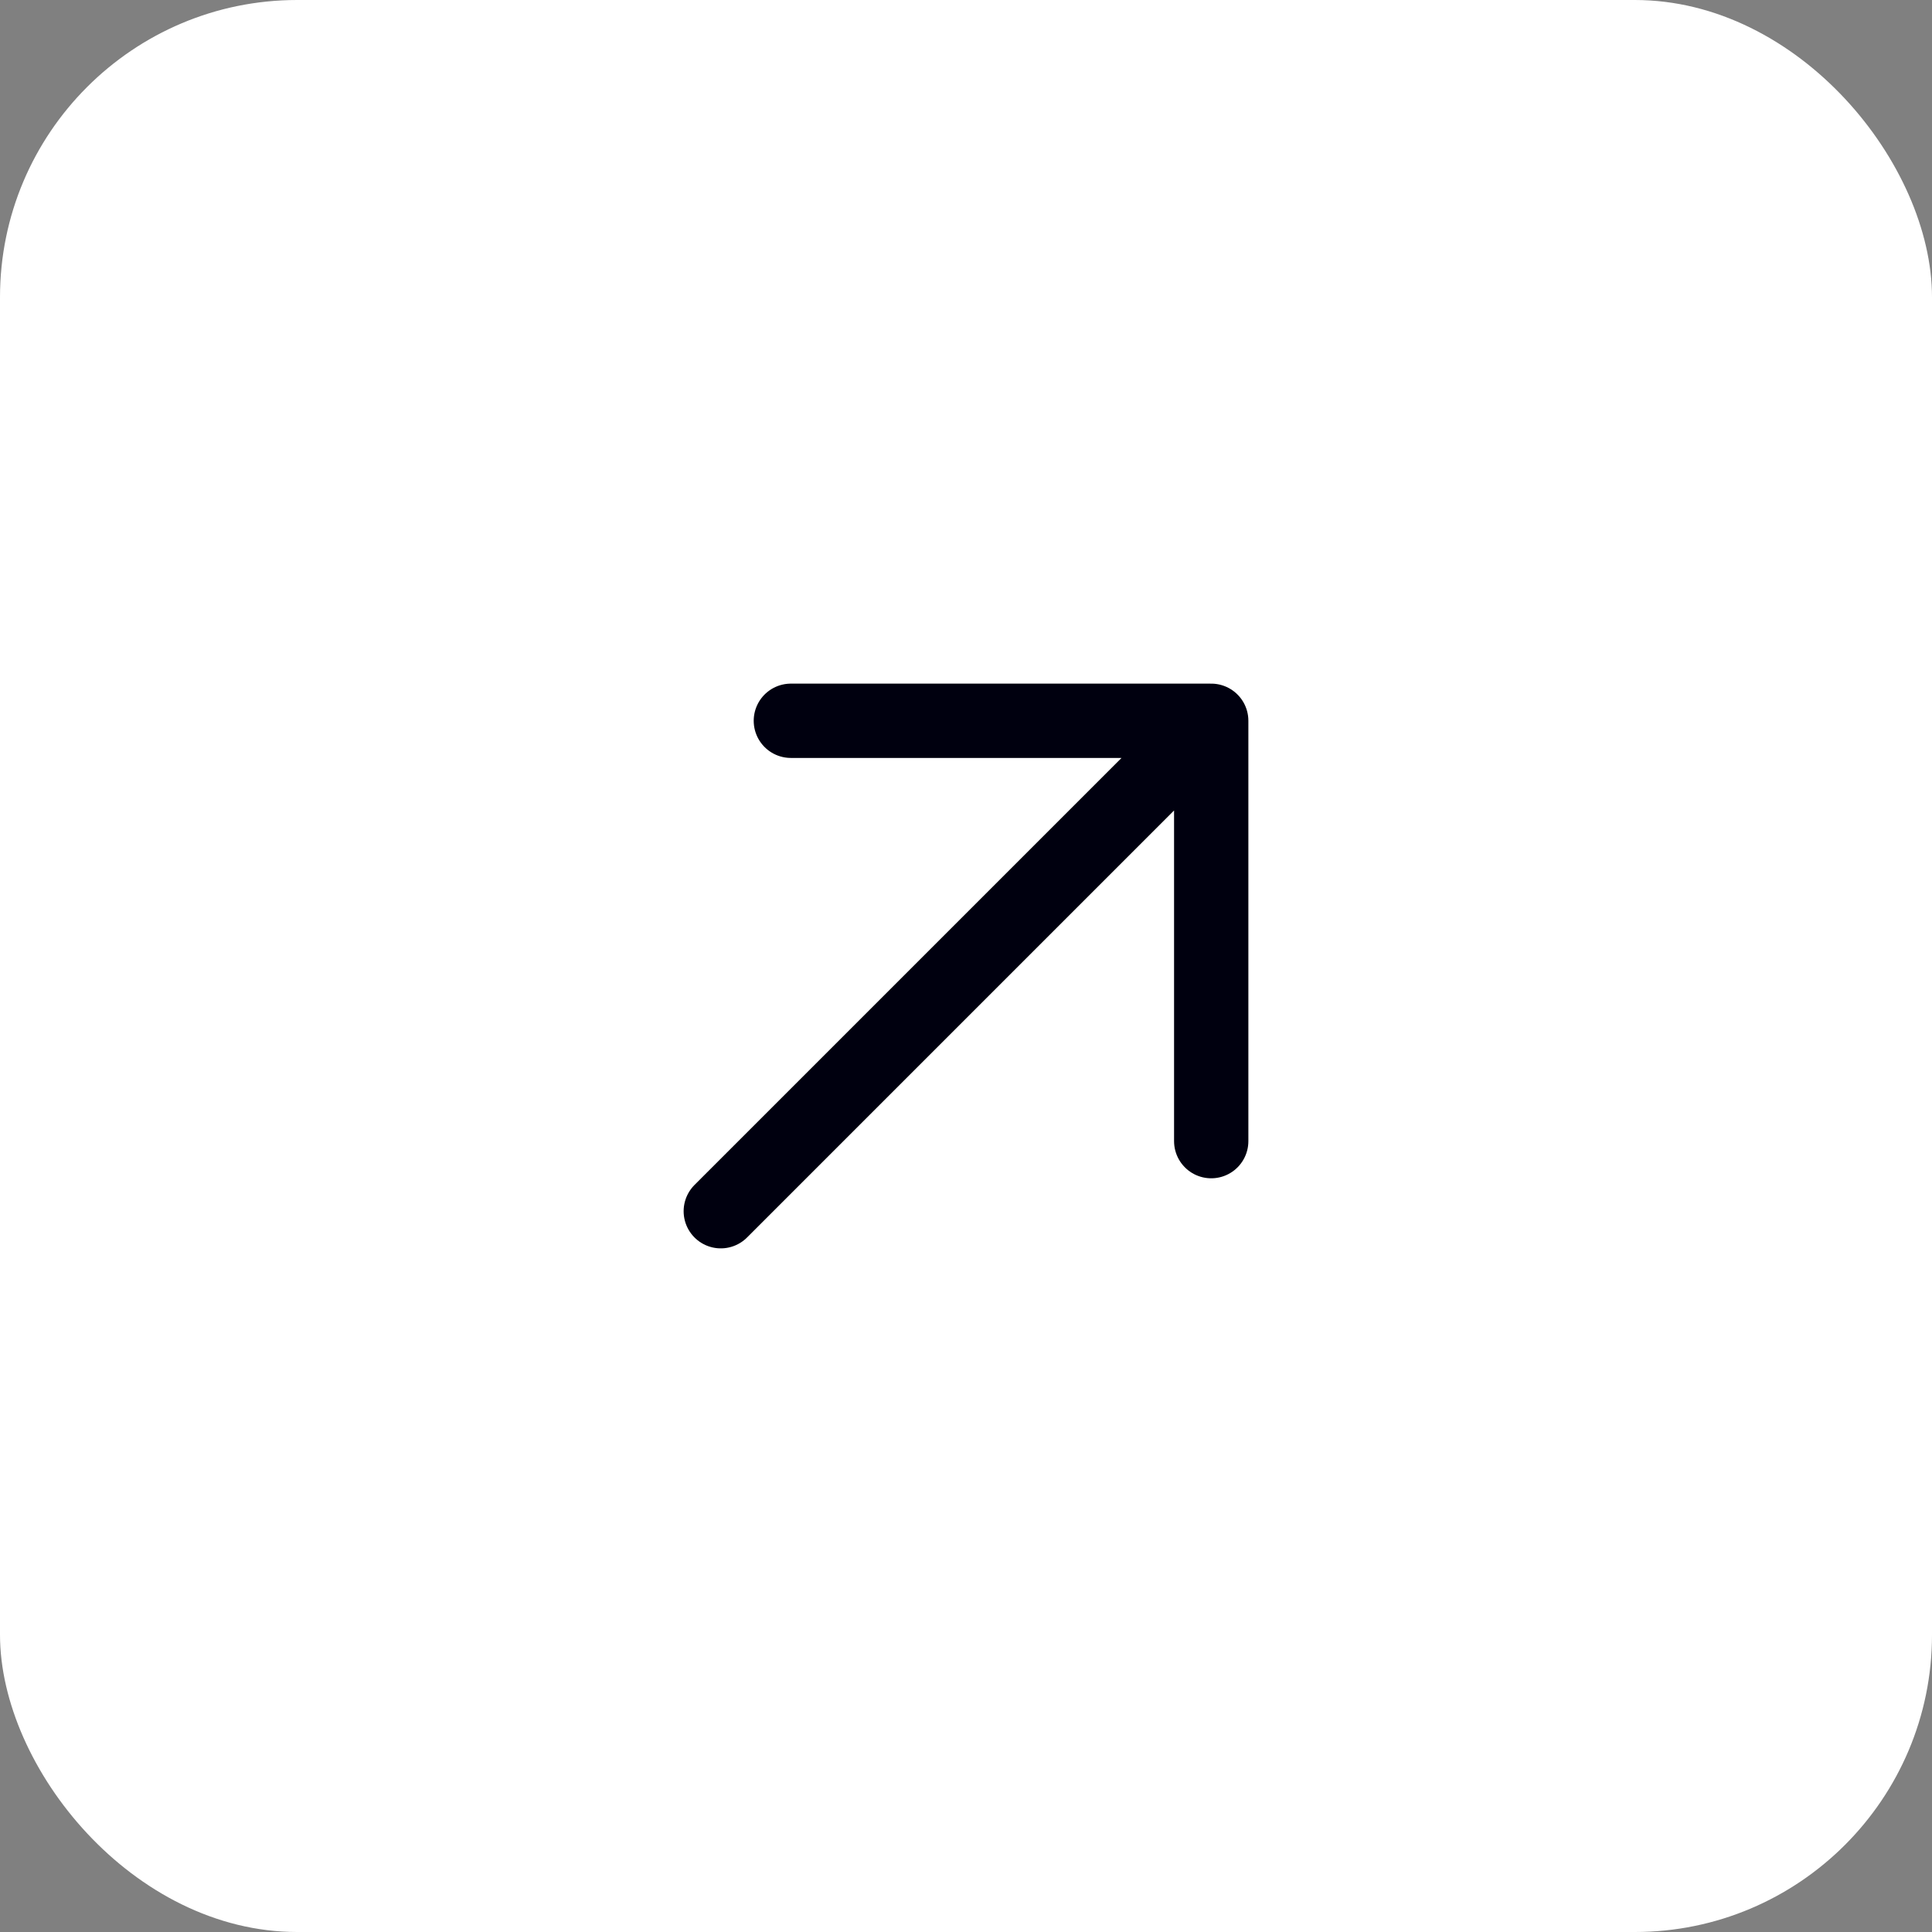 <svg width="52" height="52" viewBox="0 0 52 52" fill="none" xmlns="http://www.w3.org/2000/svg">
<rect x="0" y="0" width="52" height="52" fill="#808080" stroke="none"/>
<rect width="52" height="52" rx="8" fill="white"/>
<path d="M19.4 32.6L32.6 19.4M32.6 19.4V30.714M32.6 19.4H21.286" stroke="#00000F" stroke-width="2" stroke-linecap="round" stroke-linejoin="round"/>
</svg>
